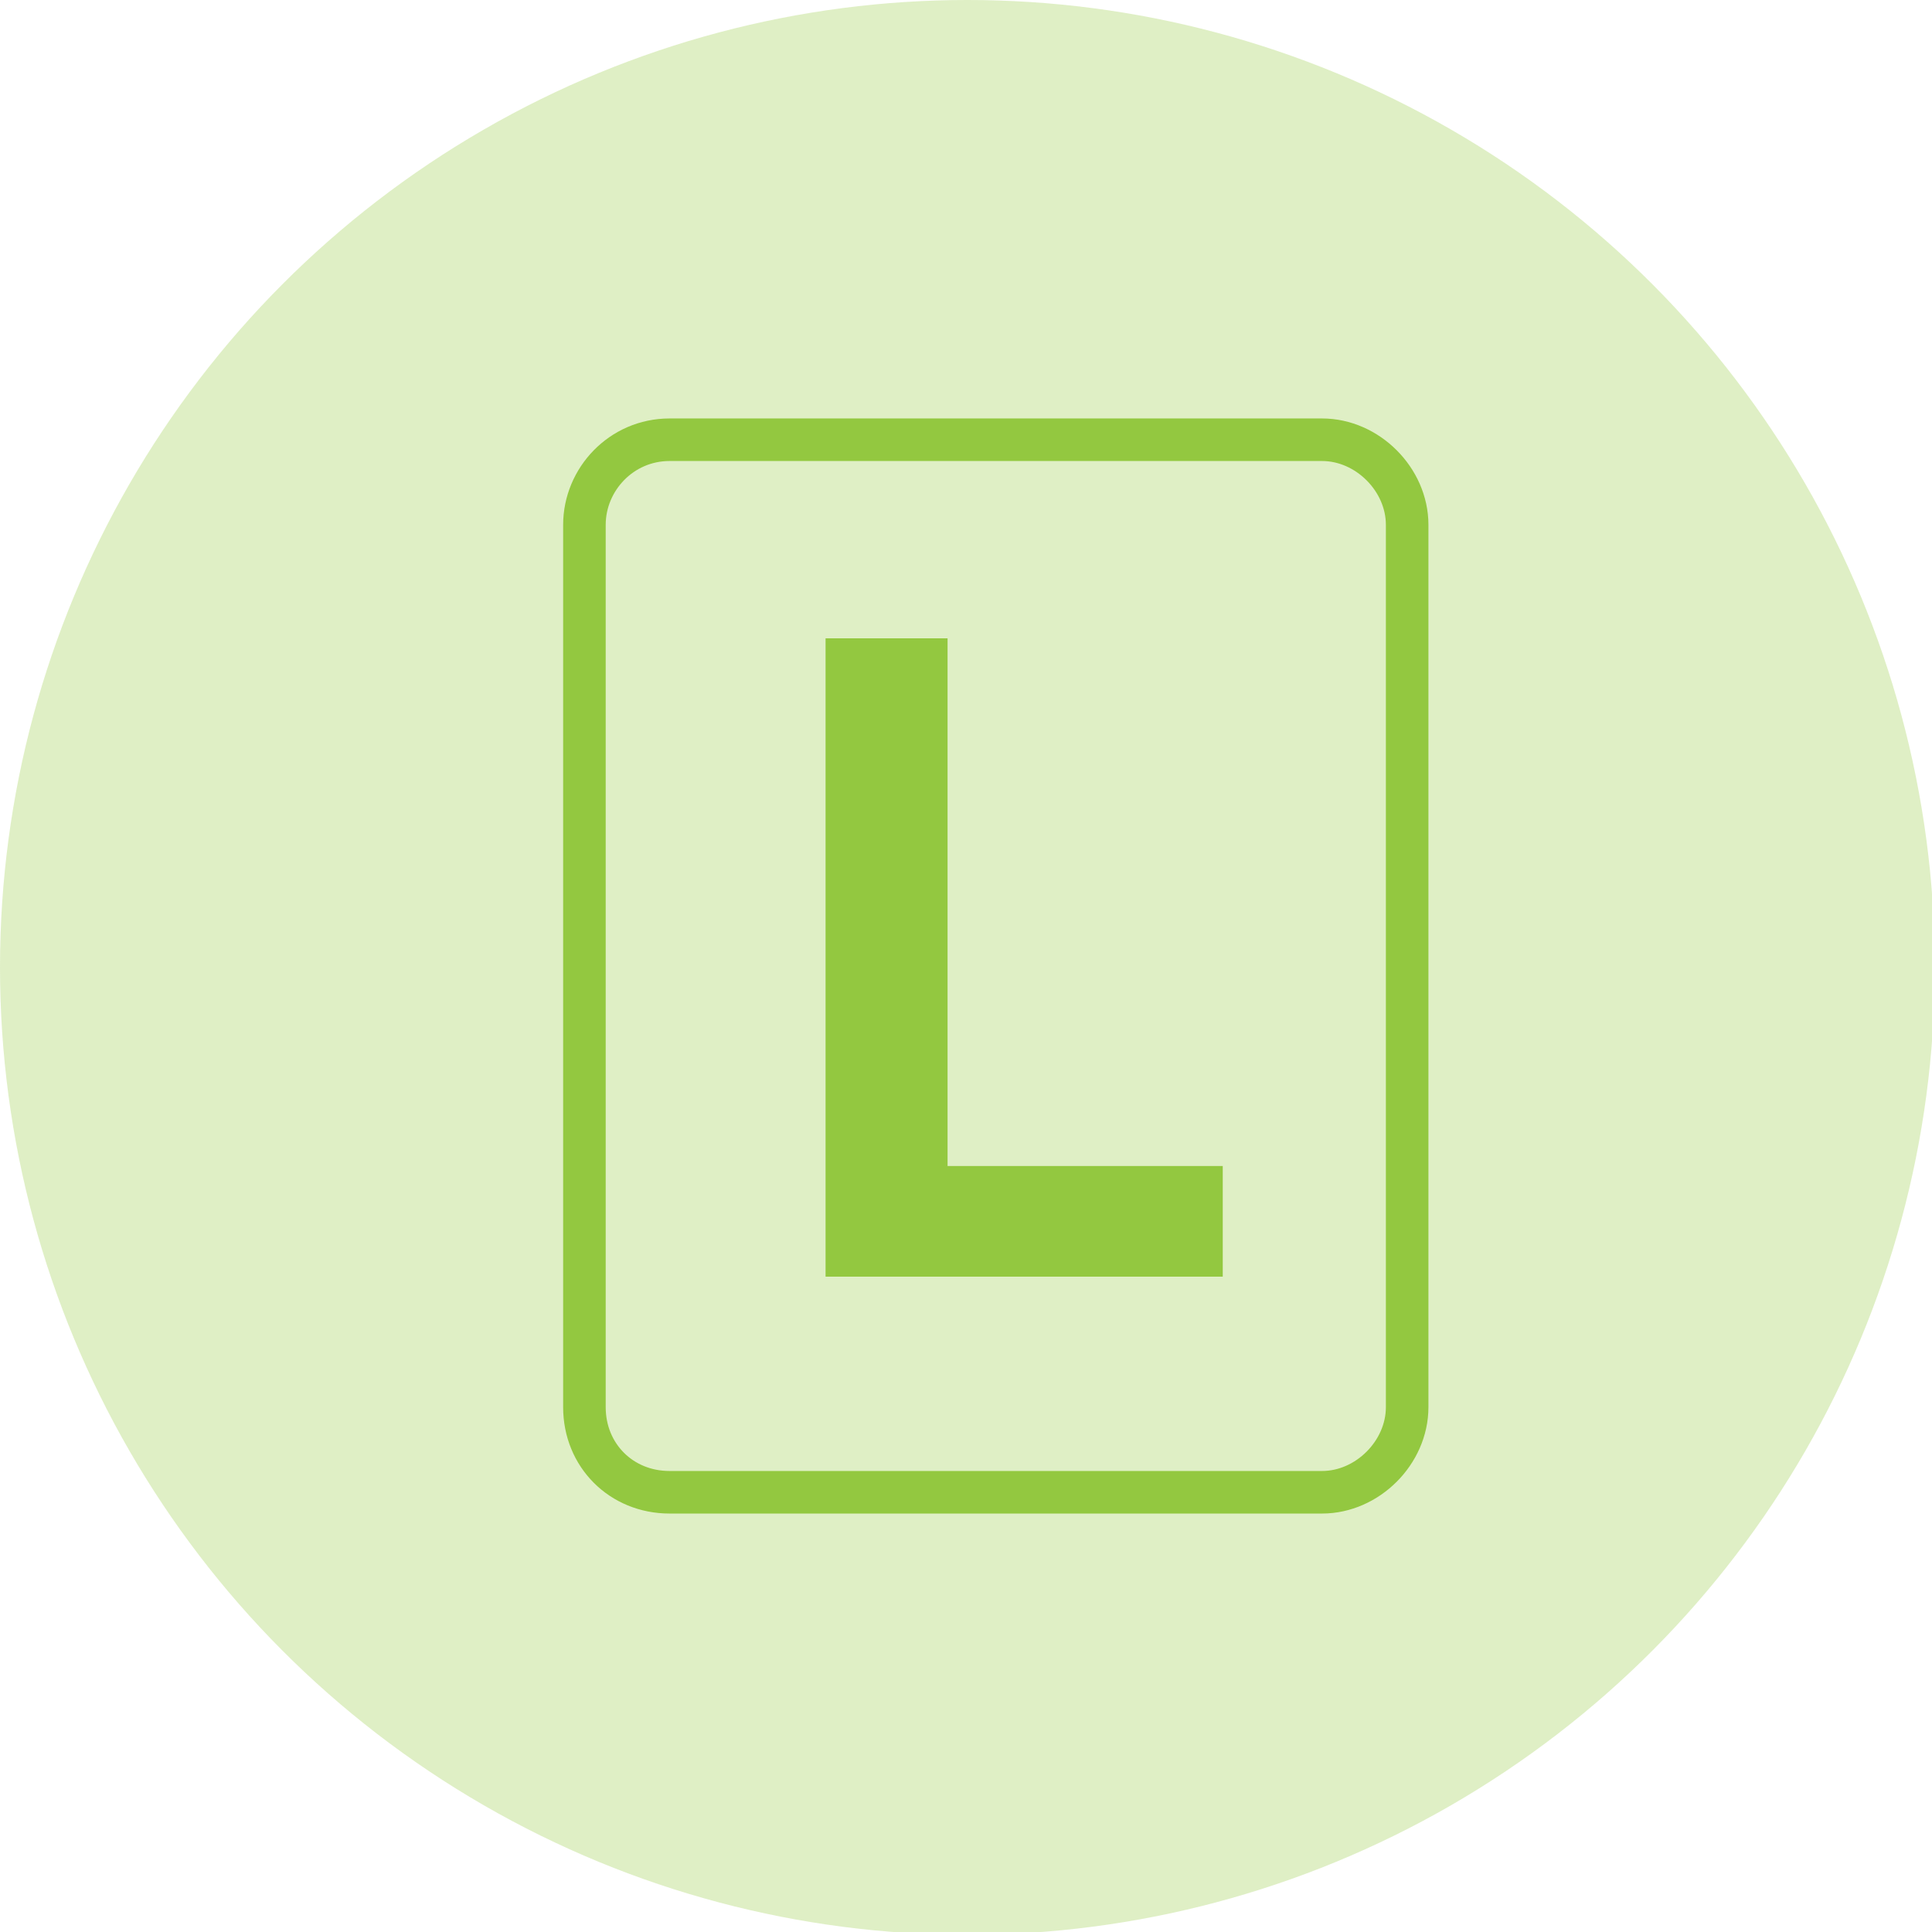 <?xml version="1.0" encoding="utf-8"?>
<!-- Generator: Adobe Illustrator 21.0.0, SVG Export Plug-In . SVG Version: 6.00 Build 0)  -->
<svg version="1.1" id="Capa_1" xmlns="http://www.w3.org/2000/svg" xmlns:xlink="http://www.w3.org/1999/xlink" x="0px" y="0px"
	 viewBox="0 0 68.1 68.1" style="enable-background:new 0 0 68.1 68.1;" xml:space="preserve">
<style type="text/css">
	.st0{opacity:0.3;fill:#93C83E;}
	.st1{fill:none;stroke:#93C840;stroke-width:1.5;stroke-miterlimit:10;}
	.st2{fill:#93C840;}
</style>
<circle class="st0" cx="34.1" cy="34.1" r="34.1"/>
<g>
	<path class="st1" d="M46.6,52.6h-23c-1.7,0-3-1.3-3-3V18.5c0-1.6,1.3-3,3-3h23c1.6,0,3,1.4,3,3v31.1C49.6,51.2,48.2,52.6,46.6,52.6
		z"/>
	<g>
		<path class="st2" d="M33.4,22.5v18.6h9.7V45h-14V22.5H33.4z"/>
	</g>
</g>
</svg>
